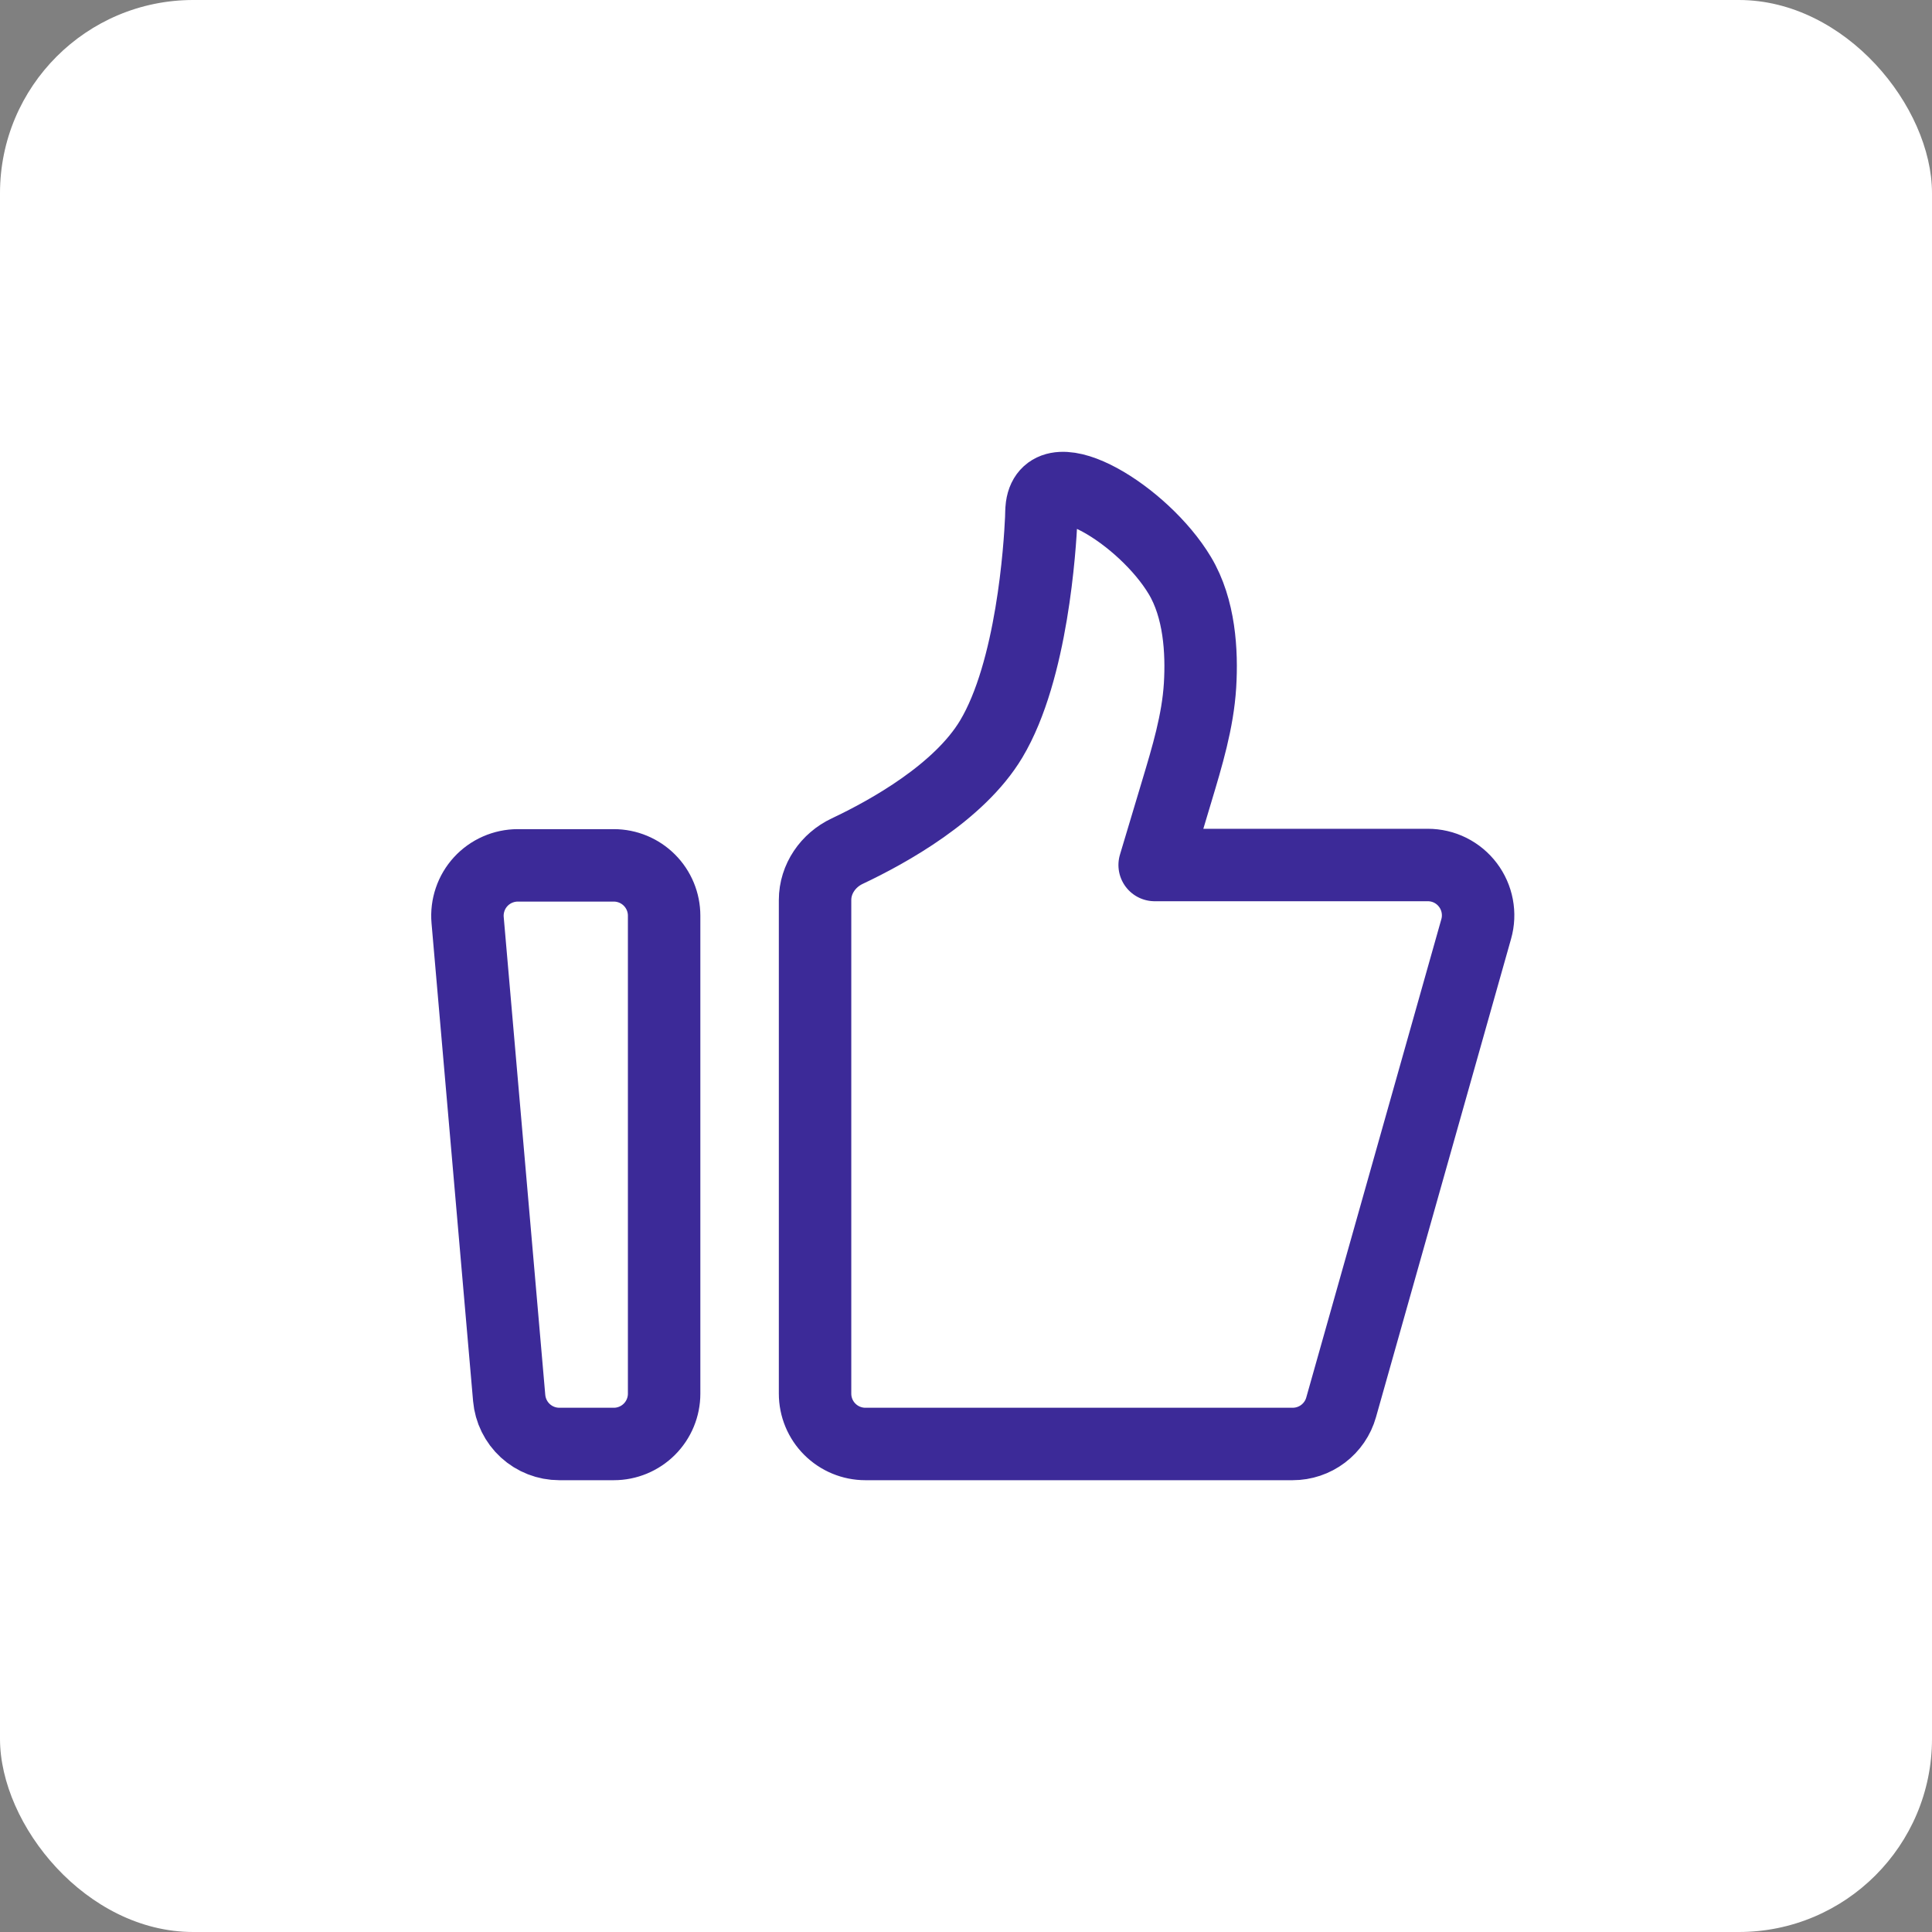 <?xml version="1.0" encoding="UTF-8"?> <svg xmlns="http://www.w3.org/2000/svg" width="80" height="80" viewBox="0 0 80 80" fill="none"><rect x="0" y="0" width="80" height="80" fill="#808080" stroke="none"/><rect width="80" height="80" rx="8" fill="white"></rect><path d="M19.363 38.097C19.338 37.809 19.374 37.52 19.467 37.246C19.559 36.973 19.708 36.722 19.903 36.509C20.098 36.296 20.336 36.126 20.6 36.01C20.864 35.894 21.15 35.833 21.439 35.833H25.417C25.969 35.833 26.499 36.053 26.89 36.444C27.28 36.834 27.5 37.364 27.5 37.917V57.708C27.5 58.261 27.28 58.791 26.89 59.181C26.499 59.572 25.969 59.792 25.417 59.792H23.16C22.639 59.792 22.136 59.596 21.752 59.244C21.368 58.892 21.13 58.408 21.084 57.889L19.363 38.097ZM33.75 37.266C33.75 36.395 34.292 35.616 35.078 35.245C36.796 34.434 39.722 32.806 41.042 30.605C42.743 27.768 43.063 22.642 43.116 21.468C43.123 21.303 43.119 21.139 43.141 20.976C43.423 18.942 47.349 21.318 48.854 23.83C49.672 25.193 49.776 26.983 49.691 28.382C49.598 29.878 49.159 31.323 48.729 32.758L47.812 35.818H59.122C59.444 35.818 59.761 35.892 60.05 36.035C60.338 36.179 60.589 36.387 60.783 36.644C60.977 36.9 61.109 37.198 61.169 37.515C61.229 37.831 61.215 38.157 61.127 38.467L55.533 58.275C55.41 58.712 55.147 59.096 54.785 59.37C54.423 59.644 53.981 59.792 53.527 59.792H35.833C35.281 59.792 34.751 59.572 34.36 59.181C33.969 58.791 33.75 58.261 33.75 57.708V37.266Z" stroke="#3C2A98" stroke-width="3" stroke-linecap="round" stroke-linejoin="round"></path></svg> 